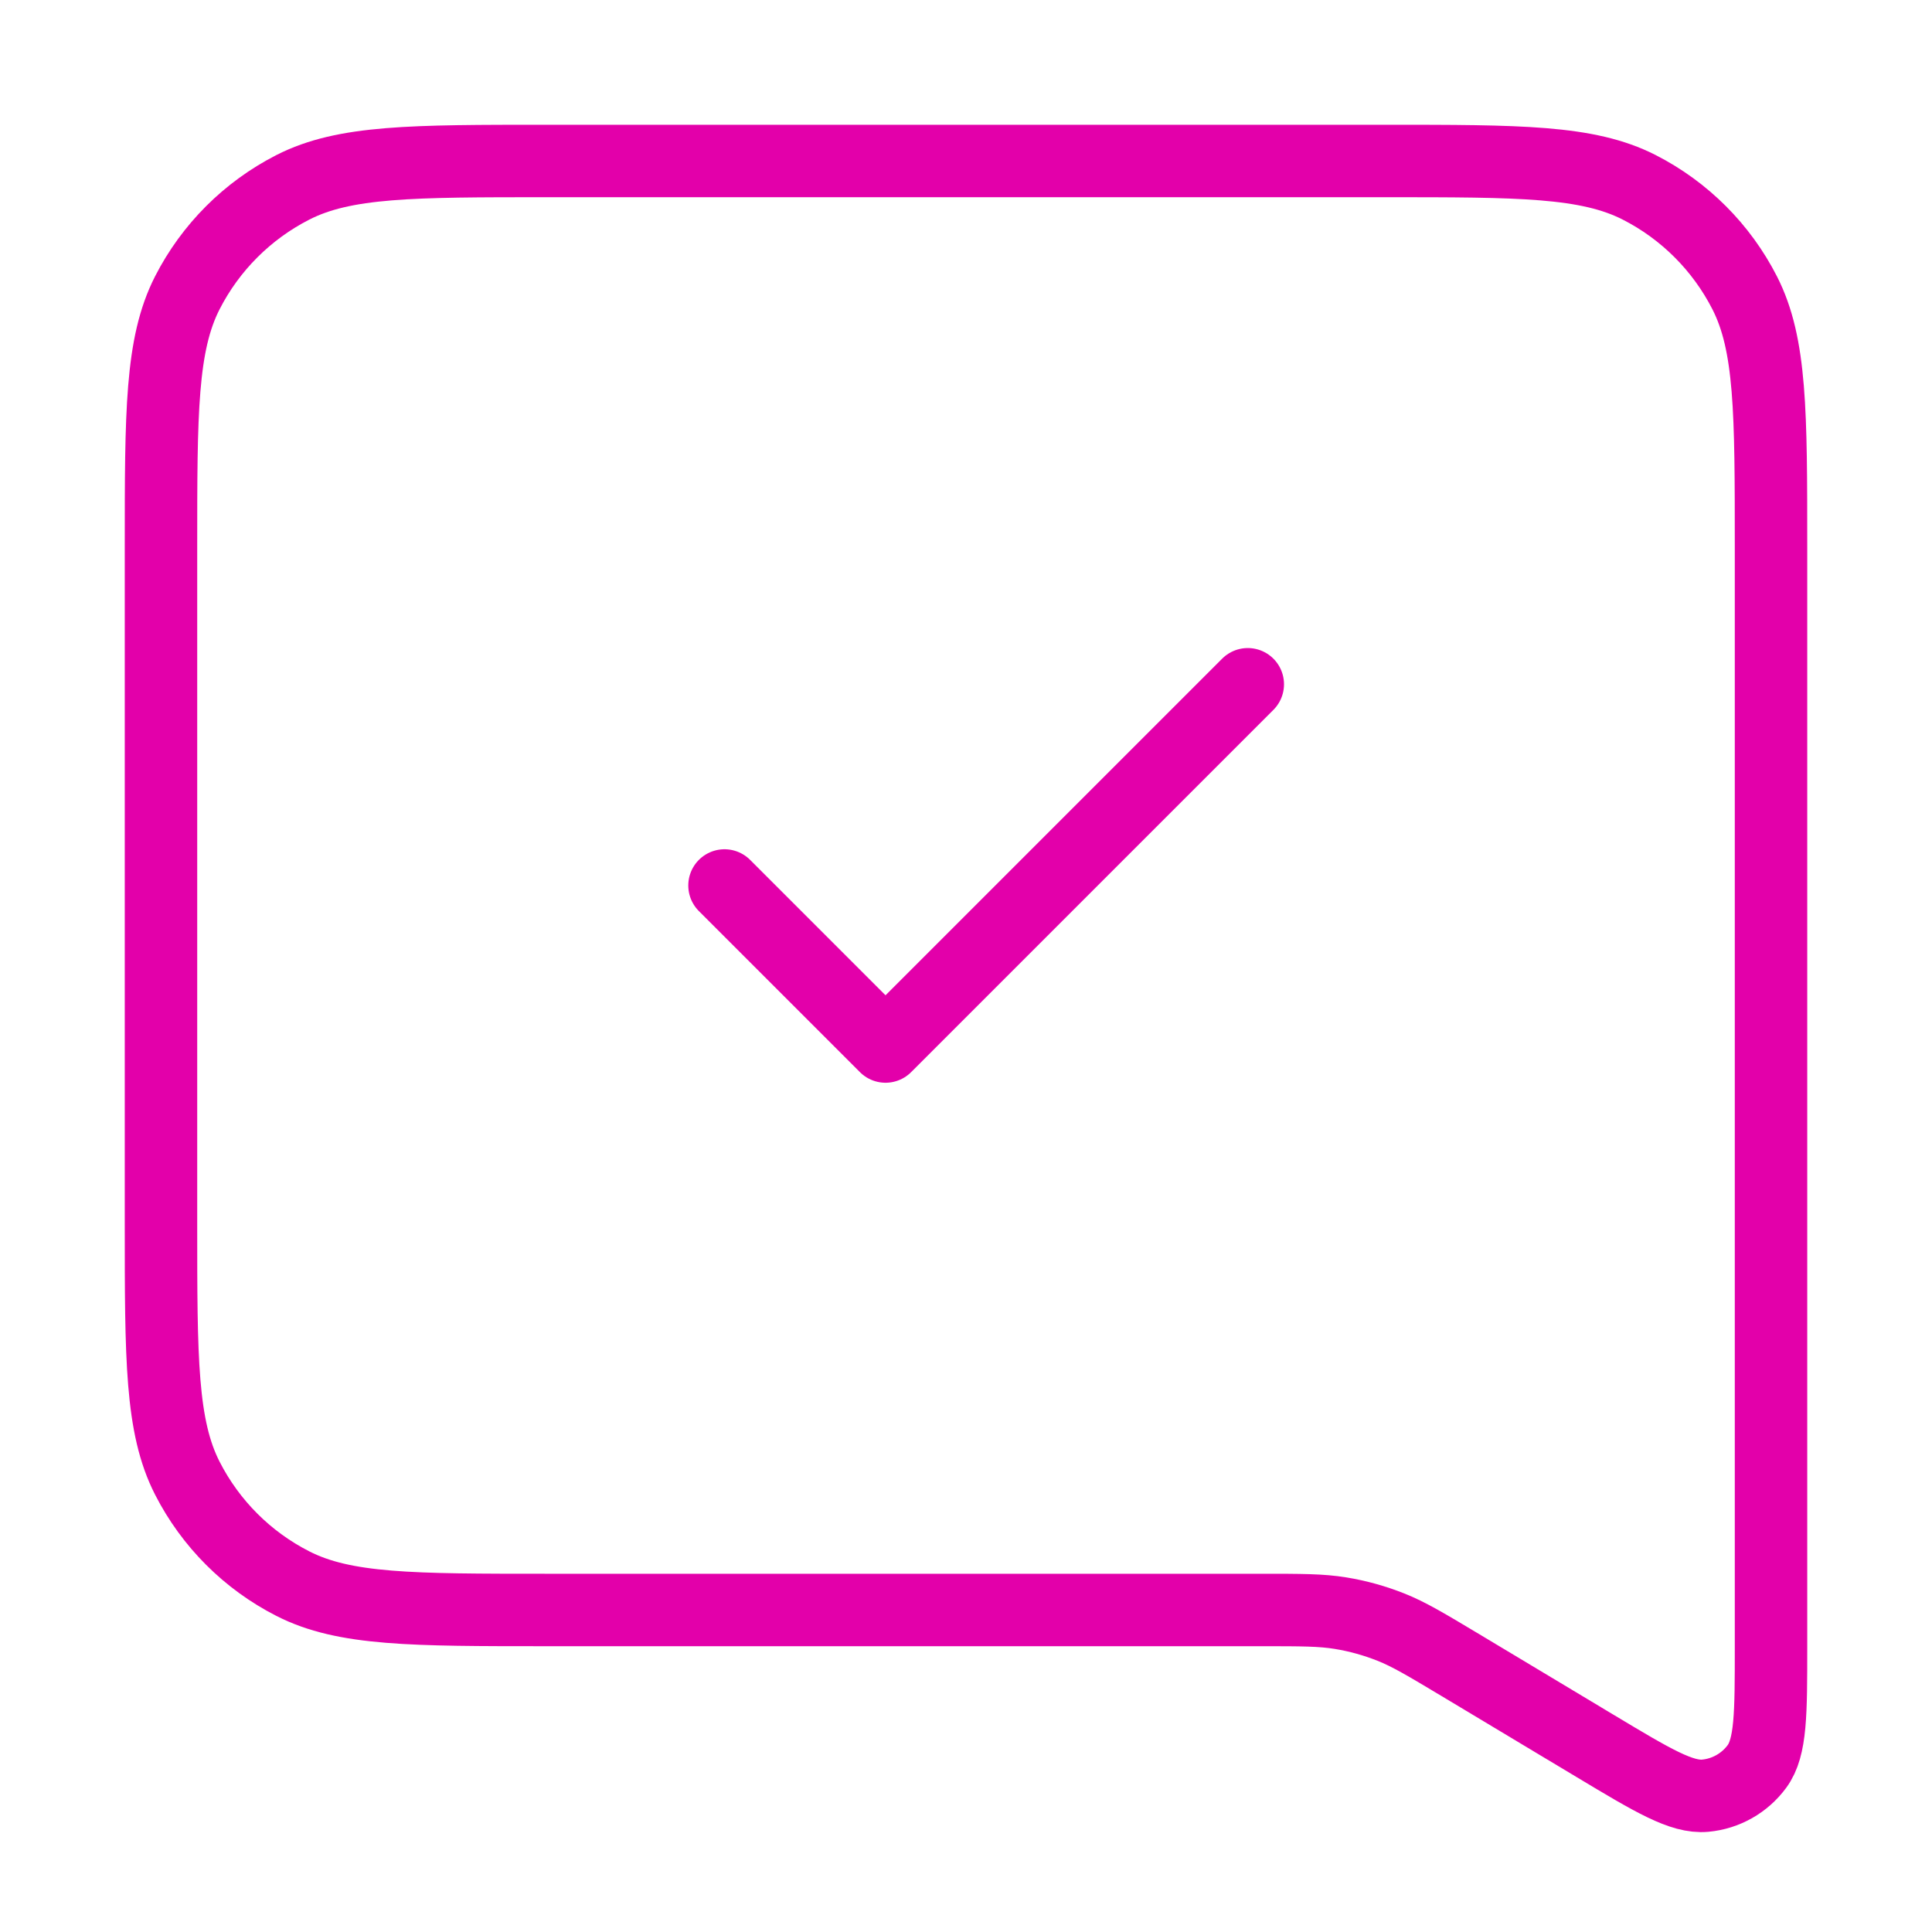 <svg width="40" height="40" viewBox="0 0 40 40" fill="none" xmlns="http://www.w3.org/2000/svg">
<path d="M15 18.333L18.334 21.667L25.834 14.167M30.234 34.473L33.032 36.152C34.222 36.866 34.817 37.223 35.306 37.178C35.733 37.138 36.122 36.917 36.376 36.572C36.667 36.176 36.667 35.482 36.667 34.094V11.333C36.667 8.533 36.667 7.133 36.122 6.063C35.642 5.123 34.878 4.358 33.937 3.878C32.867 3.333 31.467 3.333 28.667 3.333H11.334C8.533 3.333 7.133 3.333 6.064 3.878C5.123 4.358 4.358 5.123 3.878 6.063C3.333 7.133 3.333 8.533 3.333 11.333V25.333C3.333 28.134 3.333 29.534 3.878 30.603C4.358 31.544 5.123 32.309 6.064 32.788C7.133 33.333 8.533 33.333 11.334 33.333H26.118C26.942 33.333 27.355 33.333 27.756 33.399C28.112 33.457 28.46 33.554 28.795 33.687C29.173 33.837 29.526 34.049 30.234 34.473Z" stroke="#E300AA" stroke-width="1.5" stroke-linecap="round" stroke-linejoin="round"/>
</svg>
